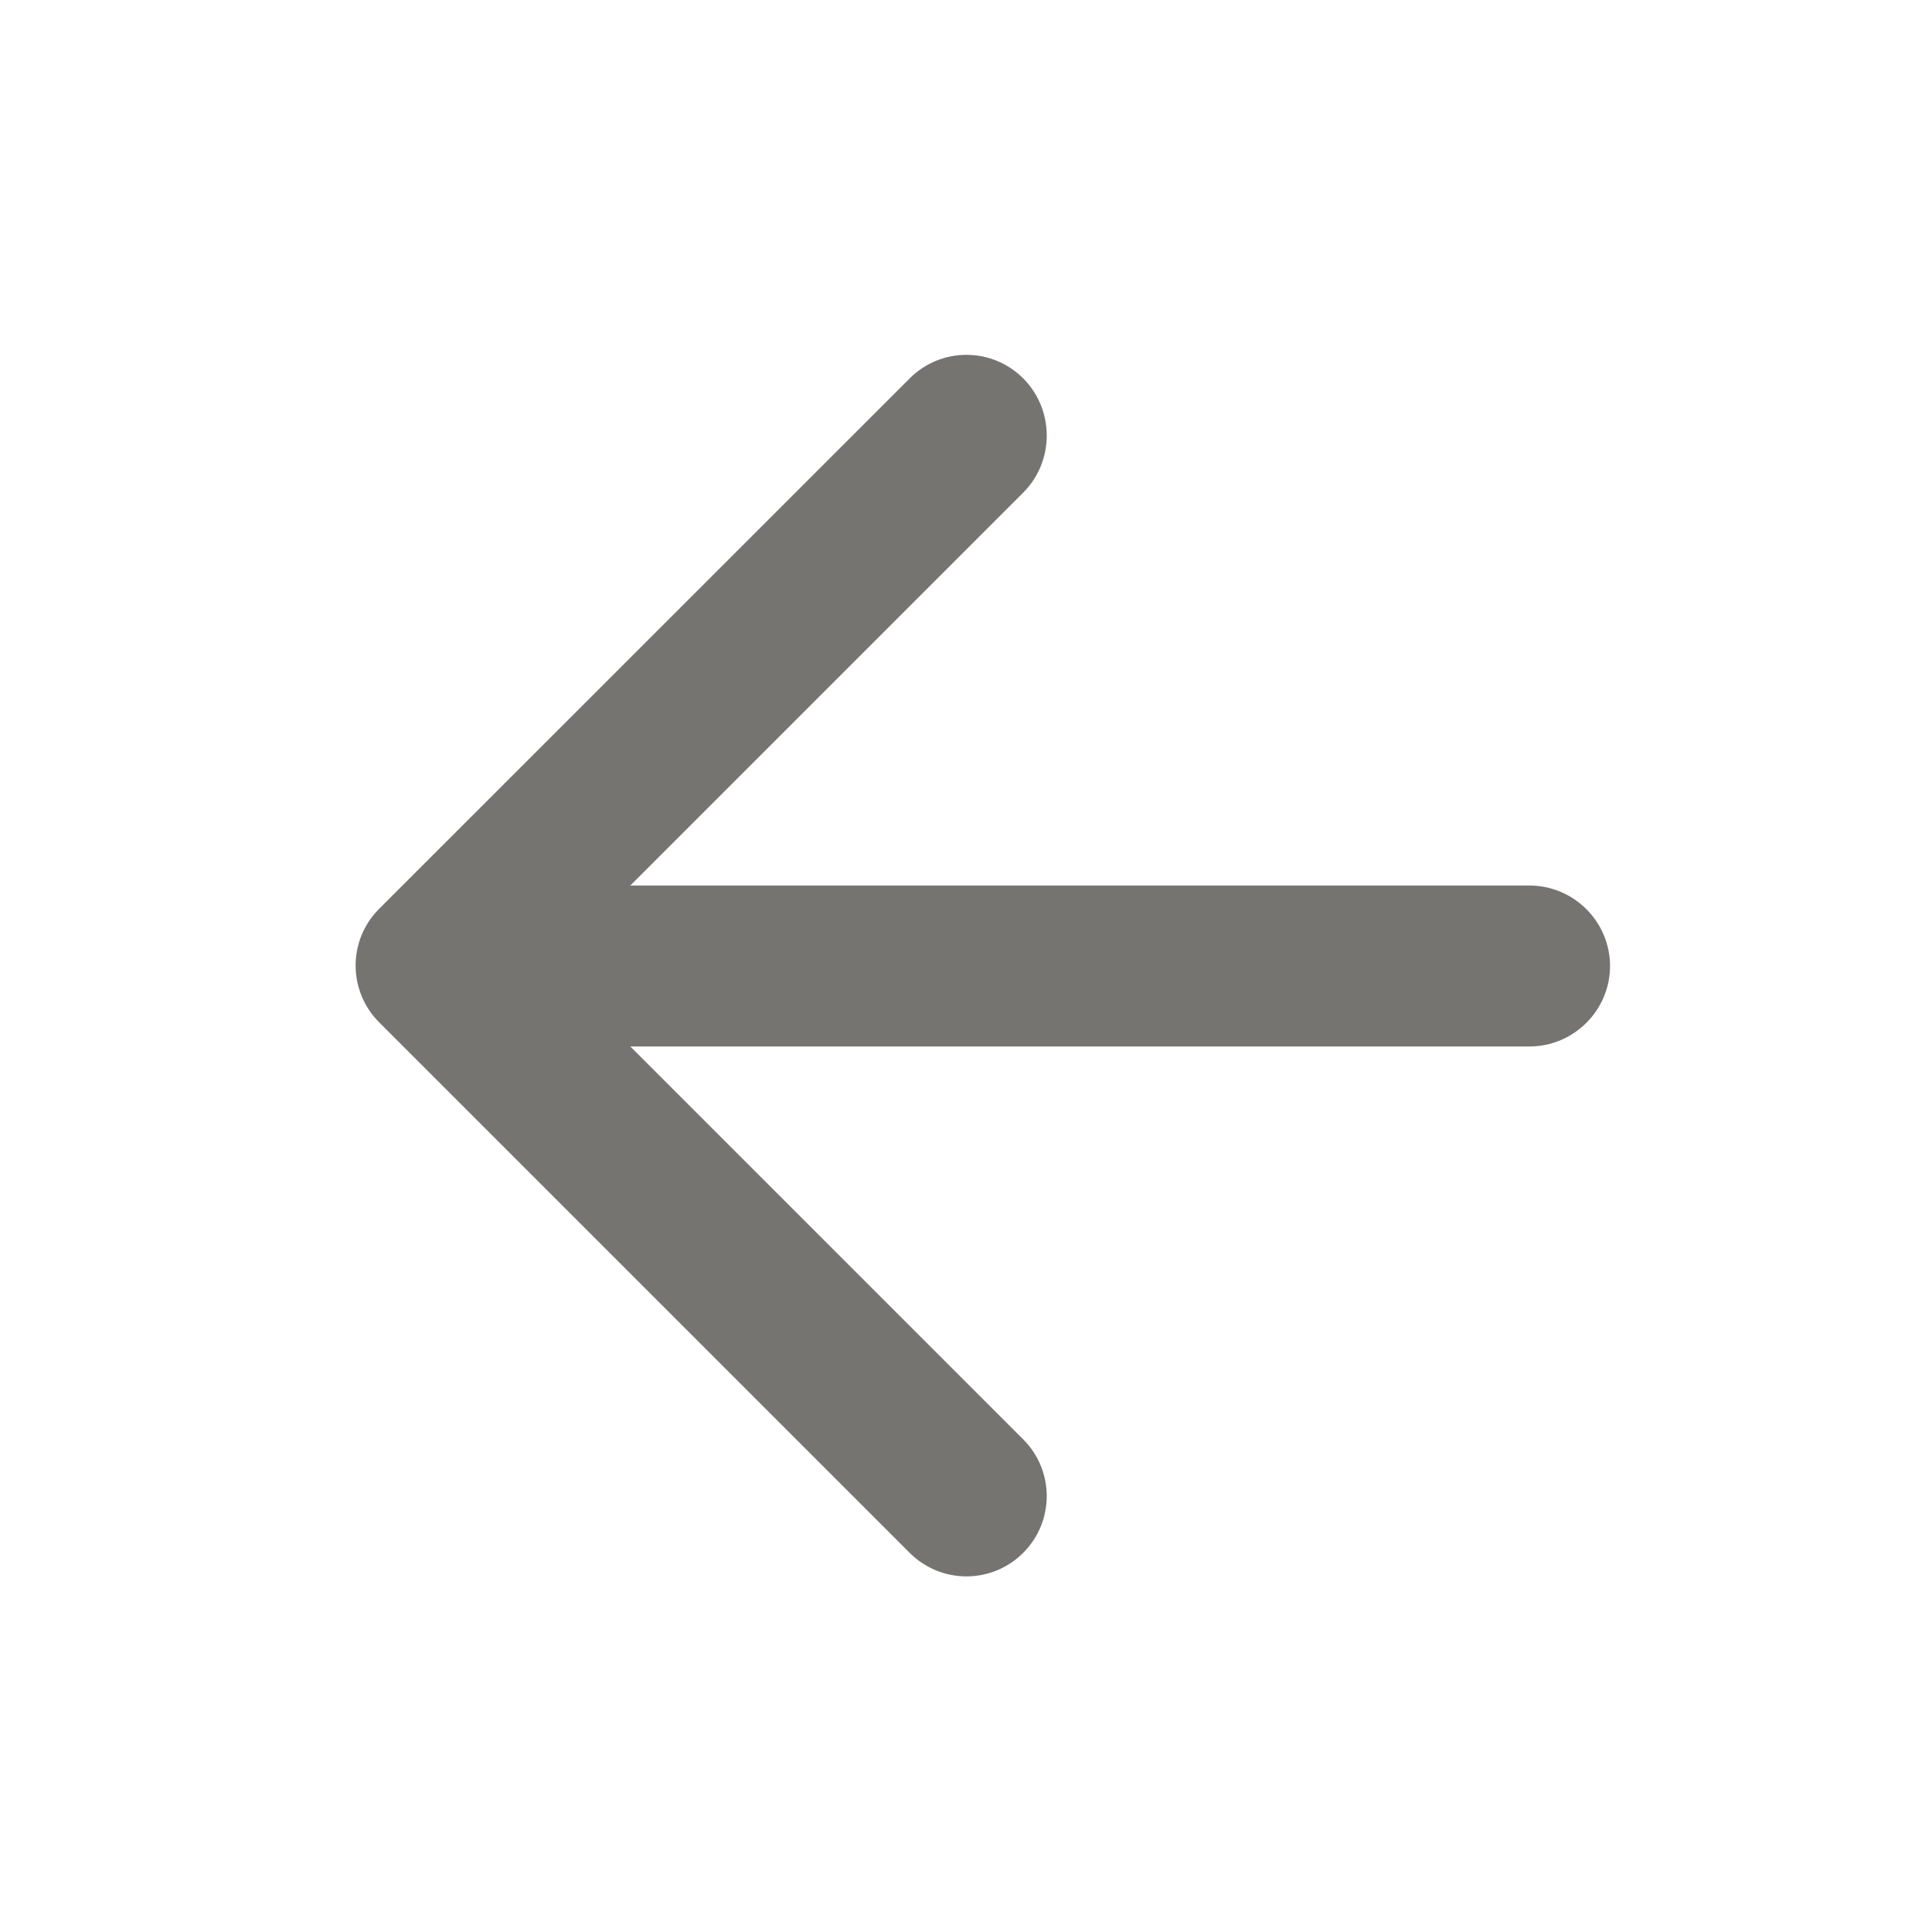 <svg width="20" height="20" viewBox="0 0 20 20" fill="none" xmlns="http://www.w3.org/2000/svg">
<g id="arrow_back" clip-path="url(#clip0_13155_35447)">
<path id="Vector" d="M15.833 9.167H6.525L10.592 5.1C10.917 4.775 10.917 4.242 10.592 3.917C10.267 3.592 9.742 3.592 9.417 3.917L3.925 9.408C3.6 9.733 3.6 10.258 3.925 10.583L9.417 16.075C9.742 16.4 10.267 16.4 10.592 16.075C10.917 15.75 10.917 15.225 10.592 14.9L6.525 10.833H15.833C16.292 10.833 16.667 10.458 16.667 10C16.667 9.542 16.292 9.167 15.833 9.167Z" fill="#767471"/>
</g>
<defs>
<clipPath id="clip0_13155_35447">
<rect width="20" height="20" fill="white"/>
</clipPath>
</defs>
</svg>
